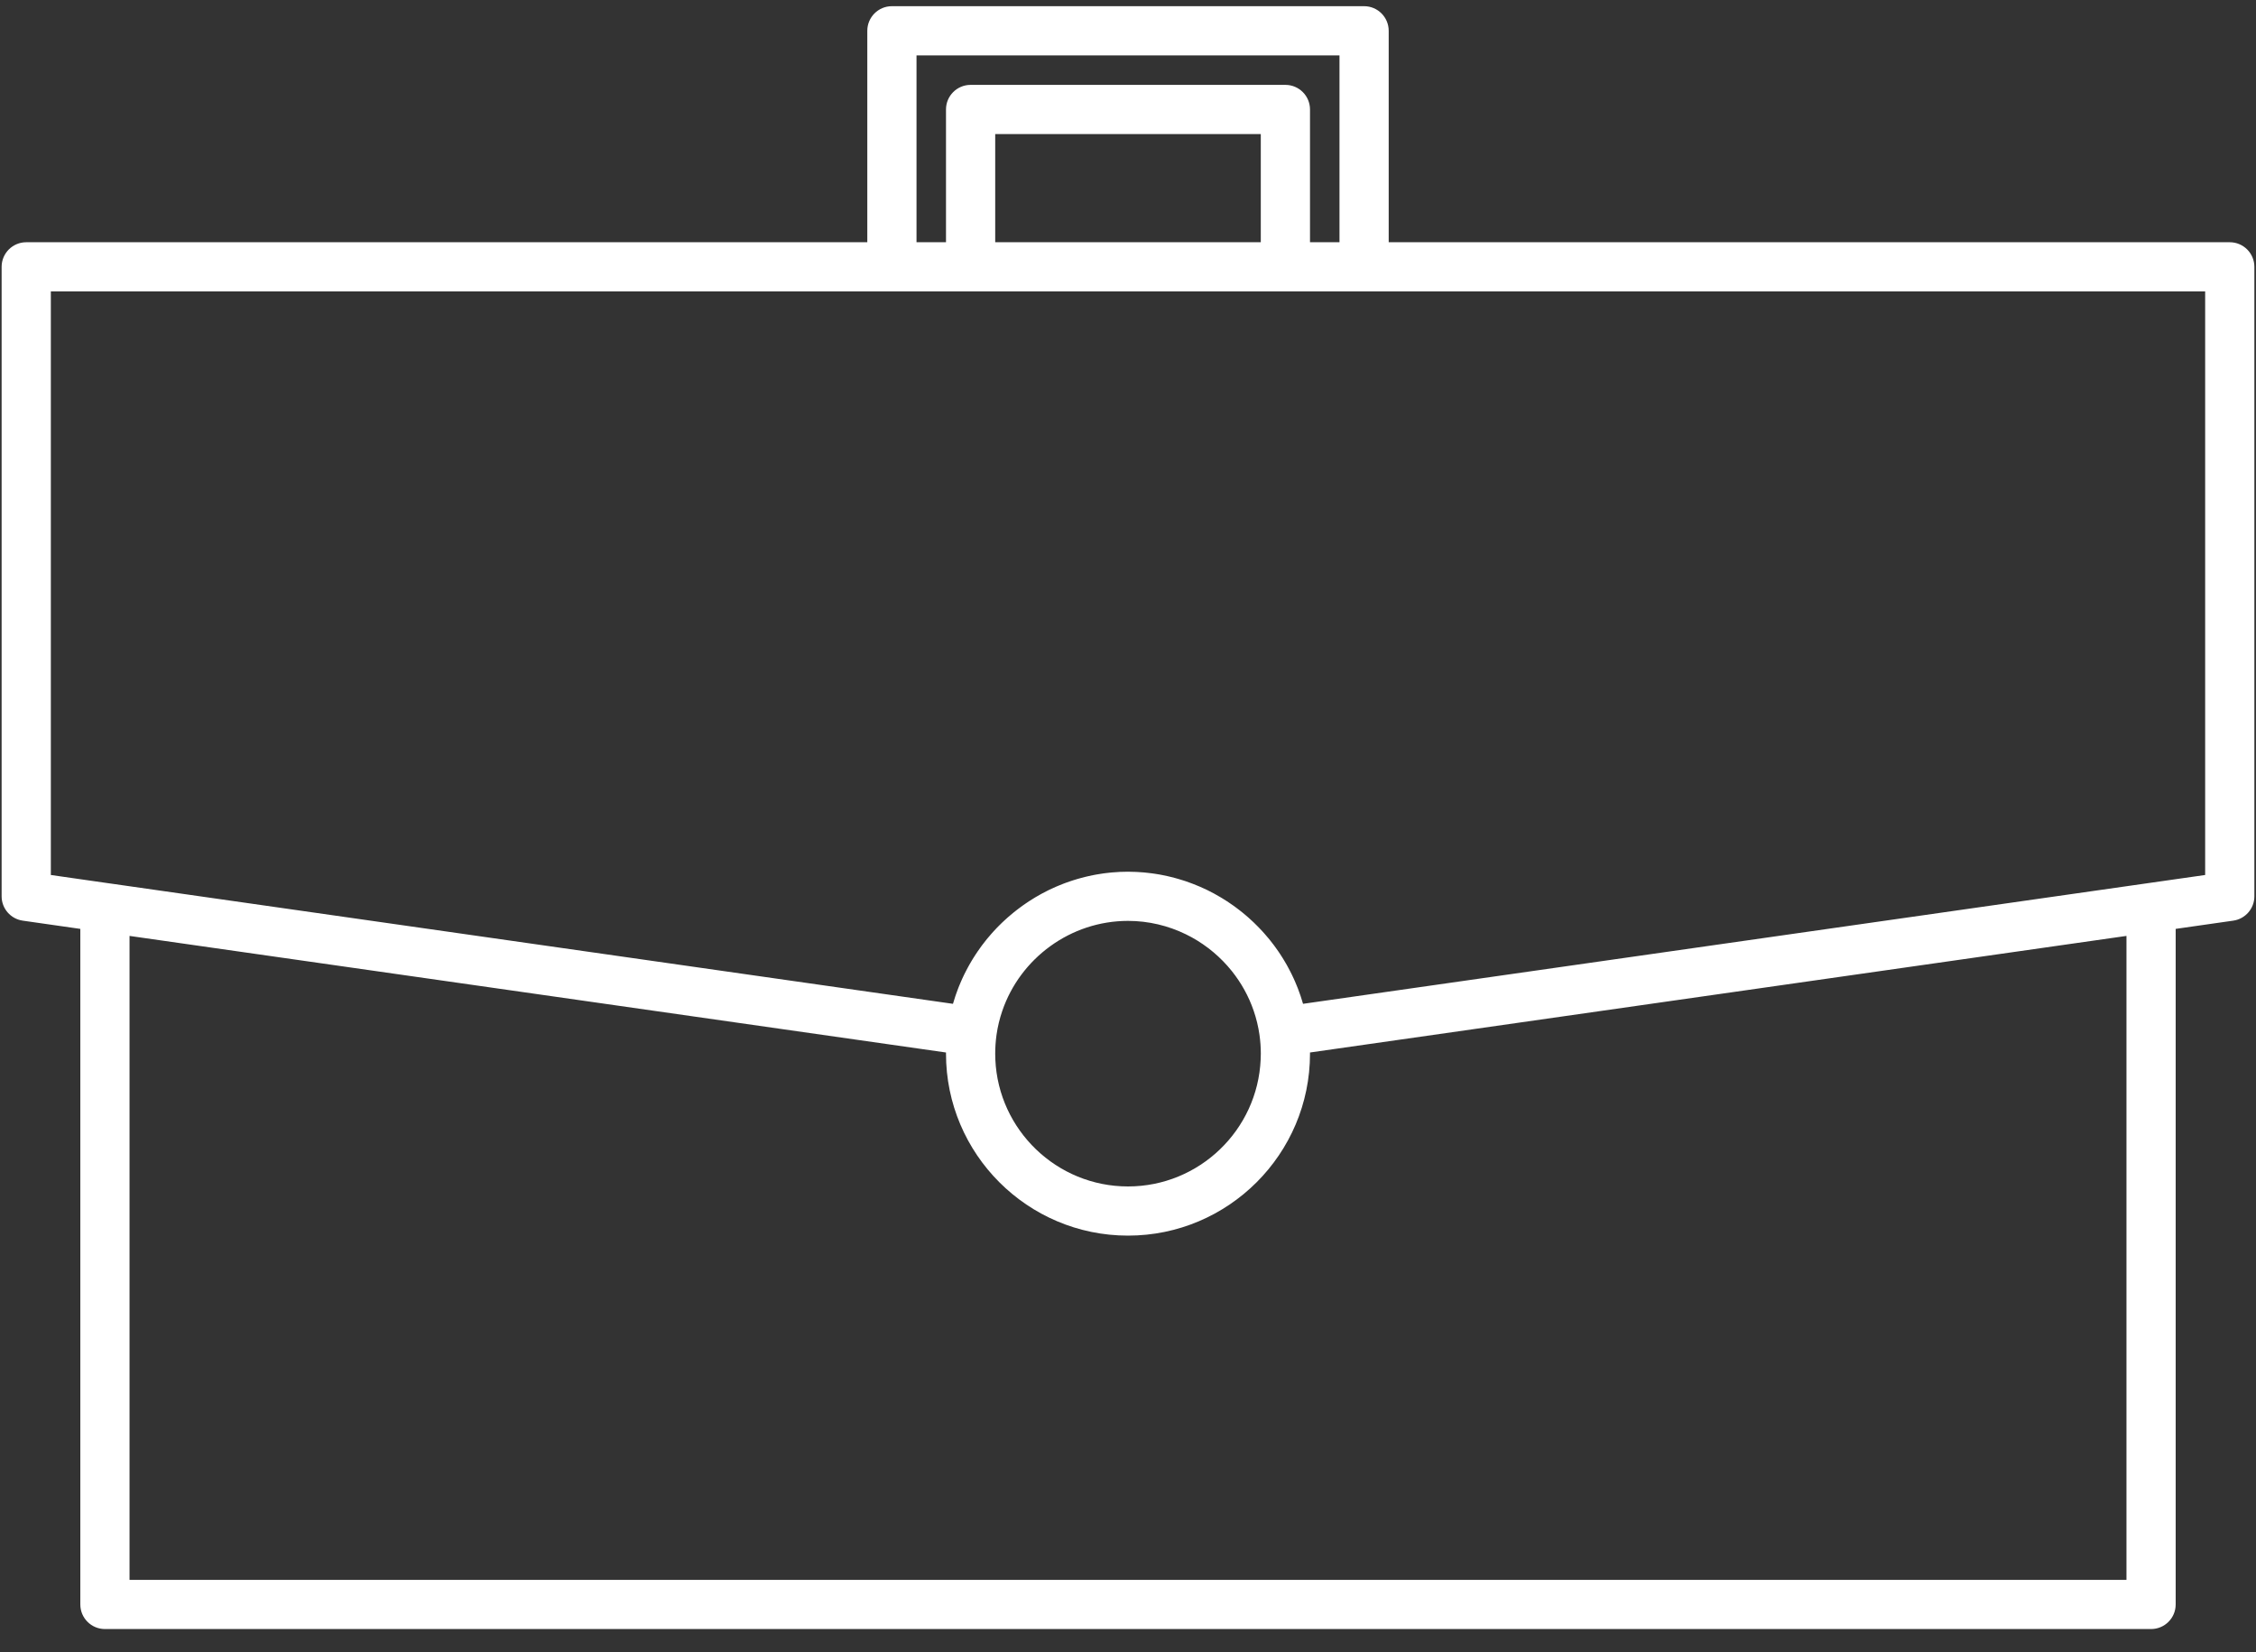 <?xml version="1.0" encoding="UTF-8"?>
<svg xmlns="http://www.w3.org/2000/svg" width="86" height="63" viewBox="0 0 86 63" fill="none">
  <rect x="0" y="0" width="86" height="63" fill="#333333" stroke="none"/>
  <path d="M85 9.236H52.938V1.174C52.938 0.656 52.518 0.236 52 0.236H34C33.482 0.236 33.062 0.656 33.062 1.174V9.236H1C0.482 9.236 0.062 9.656 0.062 10.174V34.174C0.062 34.64 0.405 35.036 0.867 35.102L3.062 35.416V61.174C3.062 61.692 3.482 62.111 4 62.111H82C82.518 62.111 82.938 61.692 82.938 61.174V35.416L85.133 35.102C85.595 35.036 85.938 34.64 85.938 34.174V10.174C85.938 9.656 85.518 9.236 85 9.236ZM34.938 2.111H51.062V9.236H49.938V4.174C49.938 3.656 49.518 3.236 49 3.236H37C36.482 3.236 36.062 3.656 36.062 4.174V9.236H34.938V2.111ZM48.062 5.111V9.236H37.938V5.111H48.062ZM81.062 60.236H4.938V35.684L36.063 40.129C36.062 40.144 36.062 40.159 36.062 40.174C36.062 43.999 39.175 47.111 43 47.111C46.825 47.111 49.938 43.999 49.938 40.174C49.938 40.159 49.938 40.144 49.937 40.129L70.23 37.231L81.062 35.684V60.236ZM37.938 40.174C37.938 39.935 37.955 39.694 37.988 39.456C38.033 39.14 38.107 38.835 38.208 38.541C38.894 36.533 40.813 35.111 43 35.111C43.783 35.111 44.532 35.294 45.202 35.62C45.277 35.657 45.351 35.695 45.425 35.735C46.014 36.059 46.535 36.497 46.955 37.021C47.315 37.471 47.602 37.983 47.792 38.541C47.893 38.834 47.967 39.14 48.012 39.456C48.046 39.694 48.063 39.935 48.063 40.174C48.063 40.249 48.06 40.323 48.057 40.397C47.939 43.086 45.716 45.236 43 45.236C40.284 45.236 38.061 43.086 37.943 40.398C37.94 40.324 37.938 40.249 37.938 40.174ZM84.062 33.361L57.561 37.146L49.673 38.273C49.672 38.27 49.671 38.268 49.67 38.265C49.666 38.251 49.661 38.237 49.657 38.222C49.633 38.141 49.608 38.059 49.581 37.979C49.57 37.947 49.559 37.916 49.547 37.884C49.526 37.822 49.504 37.759 49.48 37.698C49.466 37.662 49.451 37.627 49.437 37.591C49.414 37.535 49.391 37.478 49.367 37.423C49.351 37.386 49.334 37.349 49.317 37.311C49.292 37.259 49.268 37.206 49.243 37.154C49.224 37.116 49.205 37.079 49.186 37.041C49.16 36.99 49.134 36.94 49.107 36.891C49.087 36.853 49.067 36.816 49.046 36.779C49.018 36.73 48.989 36.682 48.96 36.633C48.939 36.597 48.917 36.561 48.895 36.526C48.865 36.477 48.834 36.429 48.802 36.381C48.78 36.347 48.758 36.313 48.735 36.28C48.701 36.23 48.665 36.181 48.63 36.132C48.608 36.102 48.587 36.071 48.564 36.041C48.521 35.984 48.477 35.927 48.432 35.871C48.416 35.851 48.401 35.831 48.385 35.811C48.324 35.736 48.261 35.663 48.197 35.591C48.177 35.567 48.155 35.545 48.135 35.522C48.09 35.473 48.045 35.424 47.999 35.377C47.972 35.349 47.944 35.321 47.916 35.293C47.875 35.252 47.835 35.211 47.793 35.171C47.763 35.142 47.732 35.114 47.701 35.086C47.66 35.048 47.619 35.011 47.578 34.974C47.546 34.946 47.513 34.918 47.48 34.89C47.438 34.855 47.397 34.82 47.355 34.786C47.321 34.759 47.287 34.732 47.252 34.705C47.21 34.672 47.167 34.639 47.123 34.607C47.088 34.581 47.053 34.555 47.018 34.53C46.973 34.498 46.928 34.468 46.883 34.437C46.848 34.413 46.812 34.389 46.777 34.365C46.73 34.334 46.682 34.305 46.634 34.275C46.599 34.254 46.564 34.232 46.529 34.211C46.477 34.18 46.424 34.15 46.371 34.121C46.339 34.103 46.307 34.084 46.275 34.066C46.205 34.029 46.135 33.993 46.065 33.958C46.048 33.95 46.031 33.941 46.014 33.932C45.927 33.89 45.839 33.85 45.749 33.811C45.72 33.798 45.69 33.786 45.66 33.774C45.599 33.748 45.539 33.723 45.477 33.7C45.441 33.685 45.404 33.672 45.367 33.659C45.311 33.639 45.256 33.618 45.2 33.599C45.16 33.586 45.12 33.574 45.081 33.561C45.026 33.543 44.971 33.526 44.916 33.511C44.875 33.499 44.834 33.487 44.793 33.476C44.738 33.461 44.683 33.447 44.628 33.434C44.586 33.423 44.544 33.413 44.502 33.404C44.446 33.392 44.391 33.38 44.335 33.369C44.292 33.36 44.25 33.352 44.208 33.344C44.151 33.334 44.093 33.325 44.035 33.316C43.994 33.31 43.952 33.304 43.91 33.298C43.85 33.29 43.789 33.283 43.729 33.277C43.689 33.273 43.649 33.268 43.609 33.264C43.542 33.258 43.474 33.254 43.406 33.25C43.373 33.248 43.339 33.245 43.306 33.244C43.205 33.239 43.103 33.236 43 33.236C42.897 33.236 42.795 33.239 42.693 33.243C42.66 33.245 42.627 33.248 42.593 33.25C42.525 33.254 42.457 33.258 42.39 33.264C42.35 33.267 42.31 33.272 42.27 33.276C42.21 33.283 42.149 33.289 42.089 33.297C42.047 33.303 42.005 33.31 41.964 33.316C41.906 33.325 41.849 33.334 41.791 33.344C41.749 33.352 41.707 33.36 41.664 33.368C41.609 33.38 41.553 33.391 41.497 33.404C41.455 33.413 41.413 33.423 41.371 33.433C41.316 33.447 41.261 33.461 41.206 33.476C41.165 33.487 41.124 33.498 41.083 33.51C41.028 33.526 40.973 33.543 40.919 33.56C40.879 33.573 40.839 33.586 40.8 33.599C40.743 33.618 40.688 33.638 40.632 33.658C40.596 33.672 40.558 33.685 40.522 33.699C40.461 33.723 40.401 33.748 40.34 33.773C40.31 33.786 40.279 33.798 40.249 33.811C40.16 33.849 40.072 33.89 39.985 33.932C39.968 33.941 39.951 33.95 39.934 33.958C39.864 33.993 39.794 34.029 39.725 34.066C39.692 34.084 39.66 34.103 39.627 34.121C39.575 34.15 39.522 34.18 39.471 34.21C39.435 34.232 39.4 34.254 39.365 34.276C39.318 34.305 39.27 34.334 39.223 34.365C39.187 34.389 39.152 34.413 39.116 34.437C39.071 34.468 39.026 34.498 38.982 34.53C38.947 34.555 38.911 34.581 38.876 34.608C38.833 34.64 38.79 34.672 38.748 34.705C38.713 34.732 38.679 34.759 38.644 34.787C38.603 34.821 38.562 34.855 38.521 34.89C38.487 34.918 38.454 34.946 38.421 34.975C38.38 35.011 38.34 35.048 38.3 35.085C38.269 35.114 38.237 35.143 38.206 35.172C38.165 35.212 38.125 35.252 38.085 35.291C38.057 35.32 38.027 35.349 37.999 35.378C37.955 35.424 37.911 35.471 37.868 35.519C37.846 35.543 37.823 35.567 37.802 35.592C37.738 35.663 37.676 35.737 37.615 35.811C37.597 35.833 37.58 35.856 37.563 35.878C37.52 35.932 37.477 35.986 37.436 36.041C37.412 36.072 37.39 36.104 37.368 36.136C37.333 36.184 37.299 36.231 37.266 36.28C37.242 36.314 37.219 36.35 37.196 36.385C37.165 36.431 37.135 36.478 37.105 36.526C37.082 36.562 37.06 36.599 37.038 36.636C37.01 36.684 36.982 36.731 36.955 36.779C36.933 36.817 36.912 36.855 36.892 36.893C36.866 36.942 36.84 36.991 36.815 37.04C36.795 37.079 36.775 37.117 36.756 37.156C36.732 37.207 36.708 37.258 36.684 37.309C36.667 37.348 36.649 37.386 36.633 37.425C36.609 37.479 36.587 37.533 36.564 37.588C36.55 37.625 36.534 37.662 36.52 37.7C36.497 37.759 36.476 37.82 36.454 37.88C36.442 37.914 36.43 37.947 36.419 37.98C36.393 38.057 36.369 38.135 36.346 38.214C36.341 38.231 36.335 38.249 36.33 38.266C36.329 38.269 36.328 38.271 36.327 38.273L4.133 33.675C4.132 33.675 4.131 33.675 4.13 33.675L1.938 33.361V11.111H34H37H49H52H84.062V33.361Z" fill="white"></path>
</svg>
